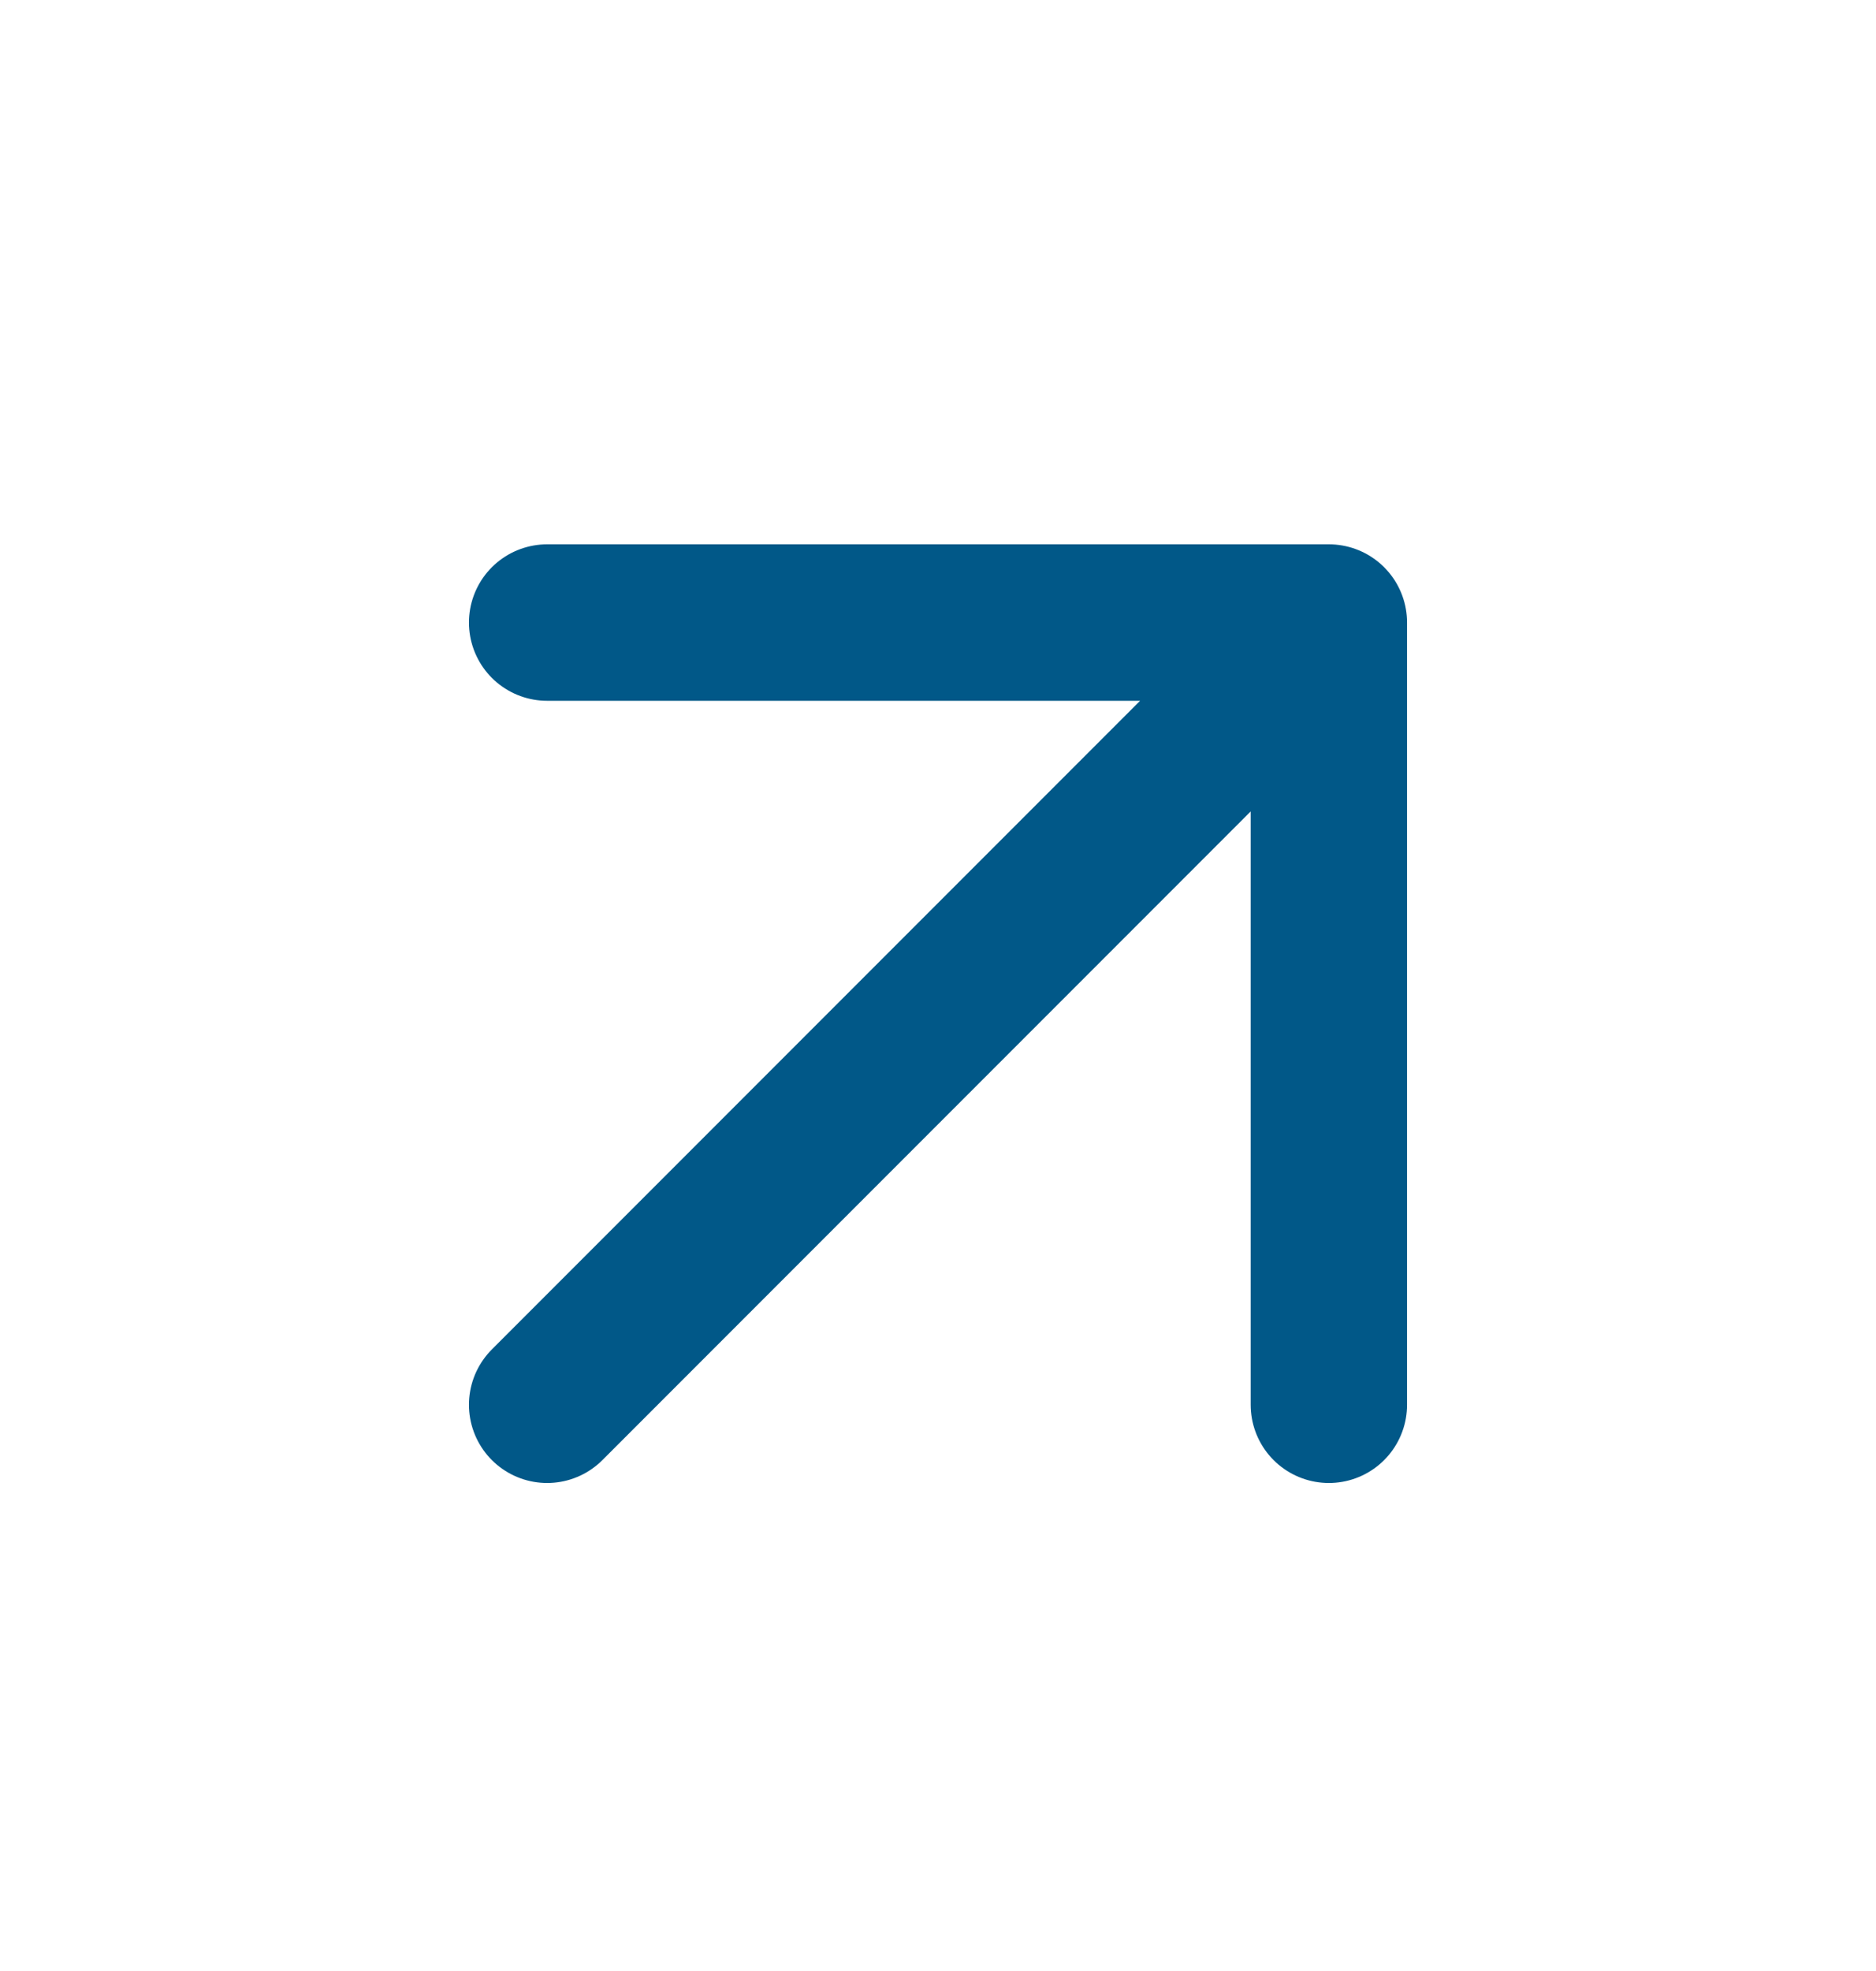 <svg width="20" height="21" viewBox="0 0 20 21" fill="none" xmlns="http://www.w3.org/2000/svg">
<path d="M5.833 14.967L14.167 6.633M14.167 6.633H5.833M14.167 6.633V14.967" stroke="#015888" stroke-width="1.667" stroke-linecap="round" stroke-linejoin="round"/>
</svg>
